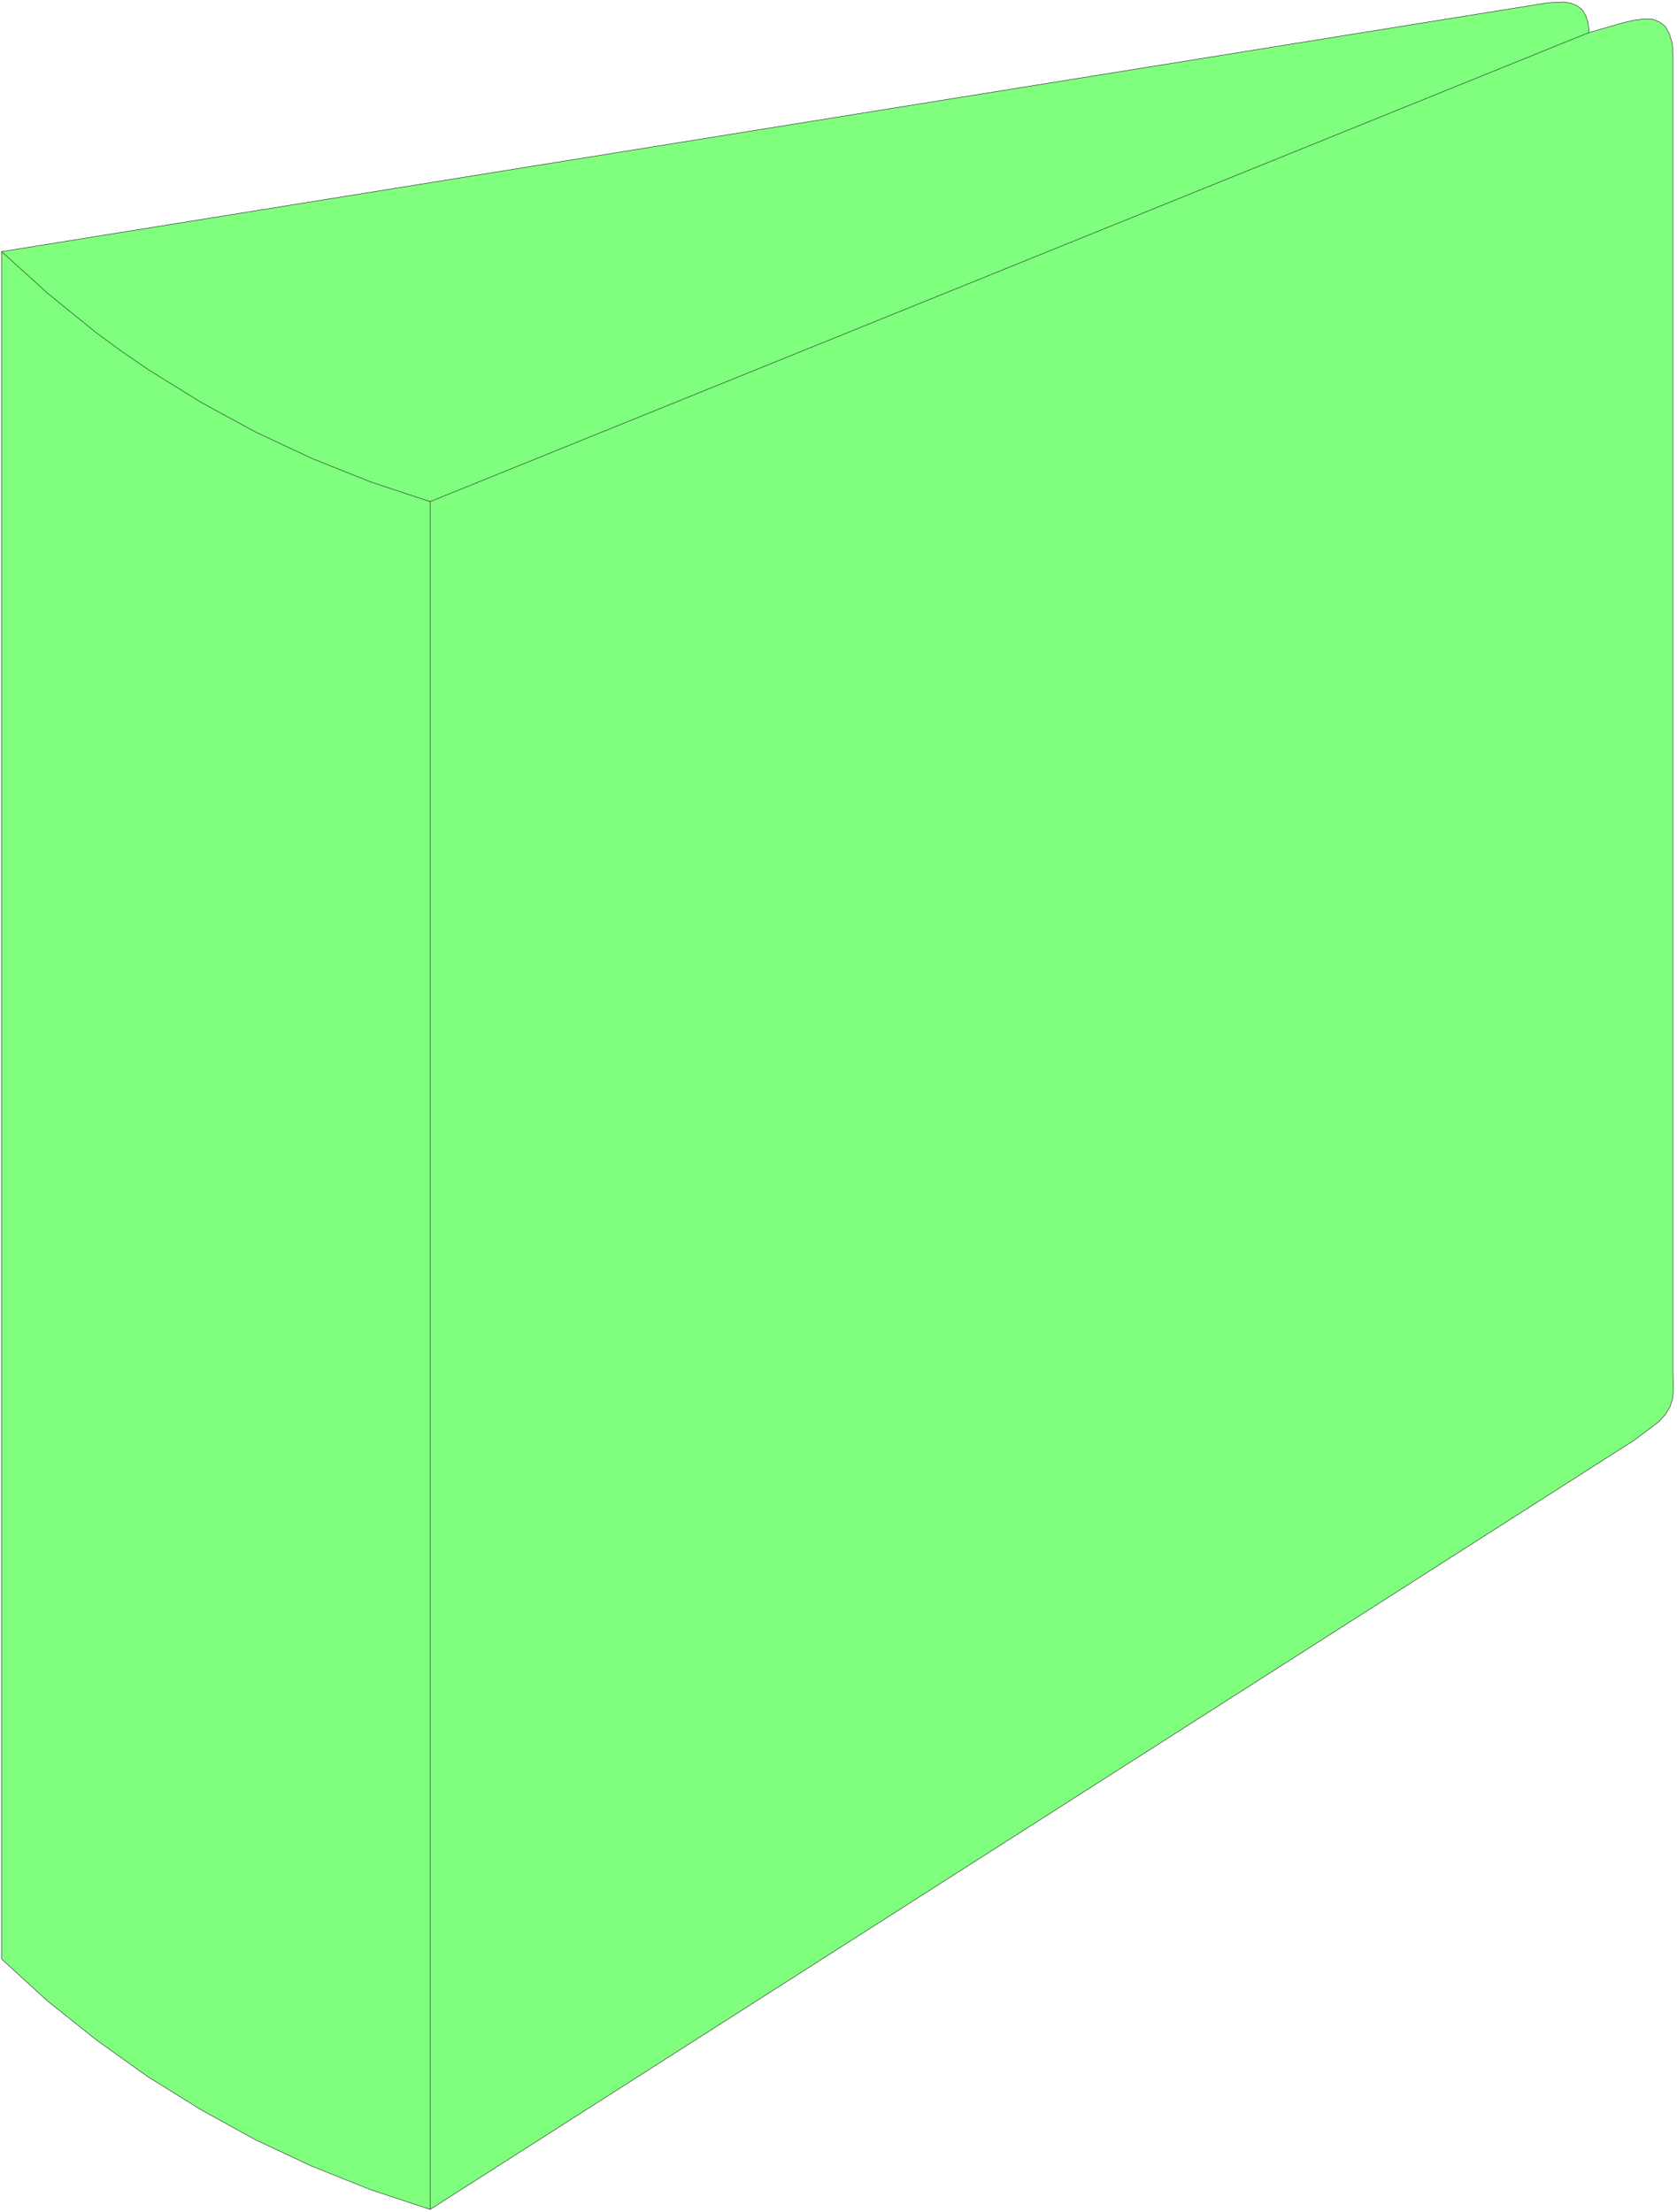 <svg xmlns="http://www.w3.org/2000/svg" fill-rule="evenodd" height="366.867" preserveAspectRatio="none" stroke-linecap="round" viewBox="0 0 4172 5504" width="278.067"><style>.pen0{stroke:#000;stroke-width:1;stroke-linejoin:round}</style><path style="fill:#80ff7f;stroke:none" d="M4 4874V626L3850 7l41-2 17 3 15 6 13 10 9 15 6 18 2 24 87-25 27-6 24-3 21 1 17 7 14 11 10 18 7 23 2 30v3276l1 47-2 20-6 19-11 19-17 19-61 46-2996 1914-148-49-145-58-141-66-136-75-132-82-126-90-122-97L5 4875l-1-1z"/><path class="pen0" style="fill:none" d="M4 4874V626L3850 7l41-2 17 3 15 6 13 10 9 15 6 18 2 24 87-25 27-6 24-3 21 1 17 7 14 11 10 18 7 23 2 30v3276l1 47-2 20-6 19-11 19-17 19-61 46-2996 1914-148-49-145-58-141-66-136-75-132-82-126-90-122-97L5 4875l-1-1z"/><path class="pen0" fill="none" d="m4 626 116 105 121 98 63 46 64 44 132 82 136 74 141 66 145 58 148 49M3953 81 1070 1248v4249"/></svg>
